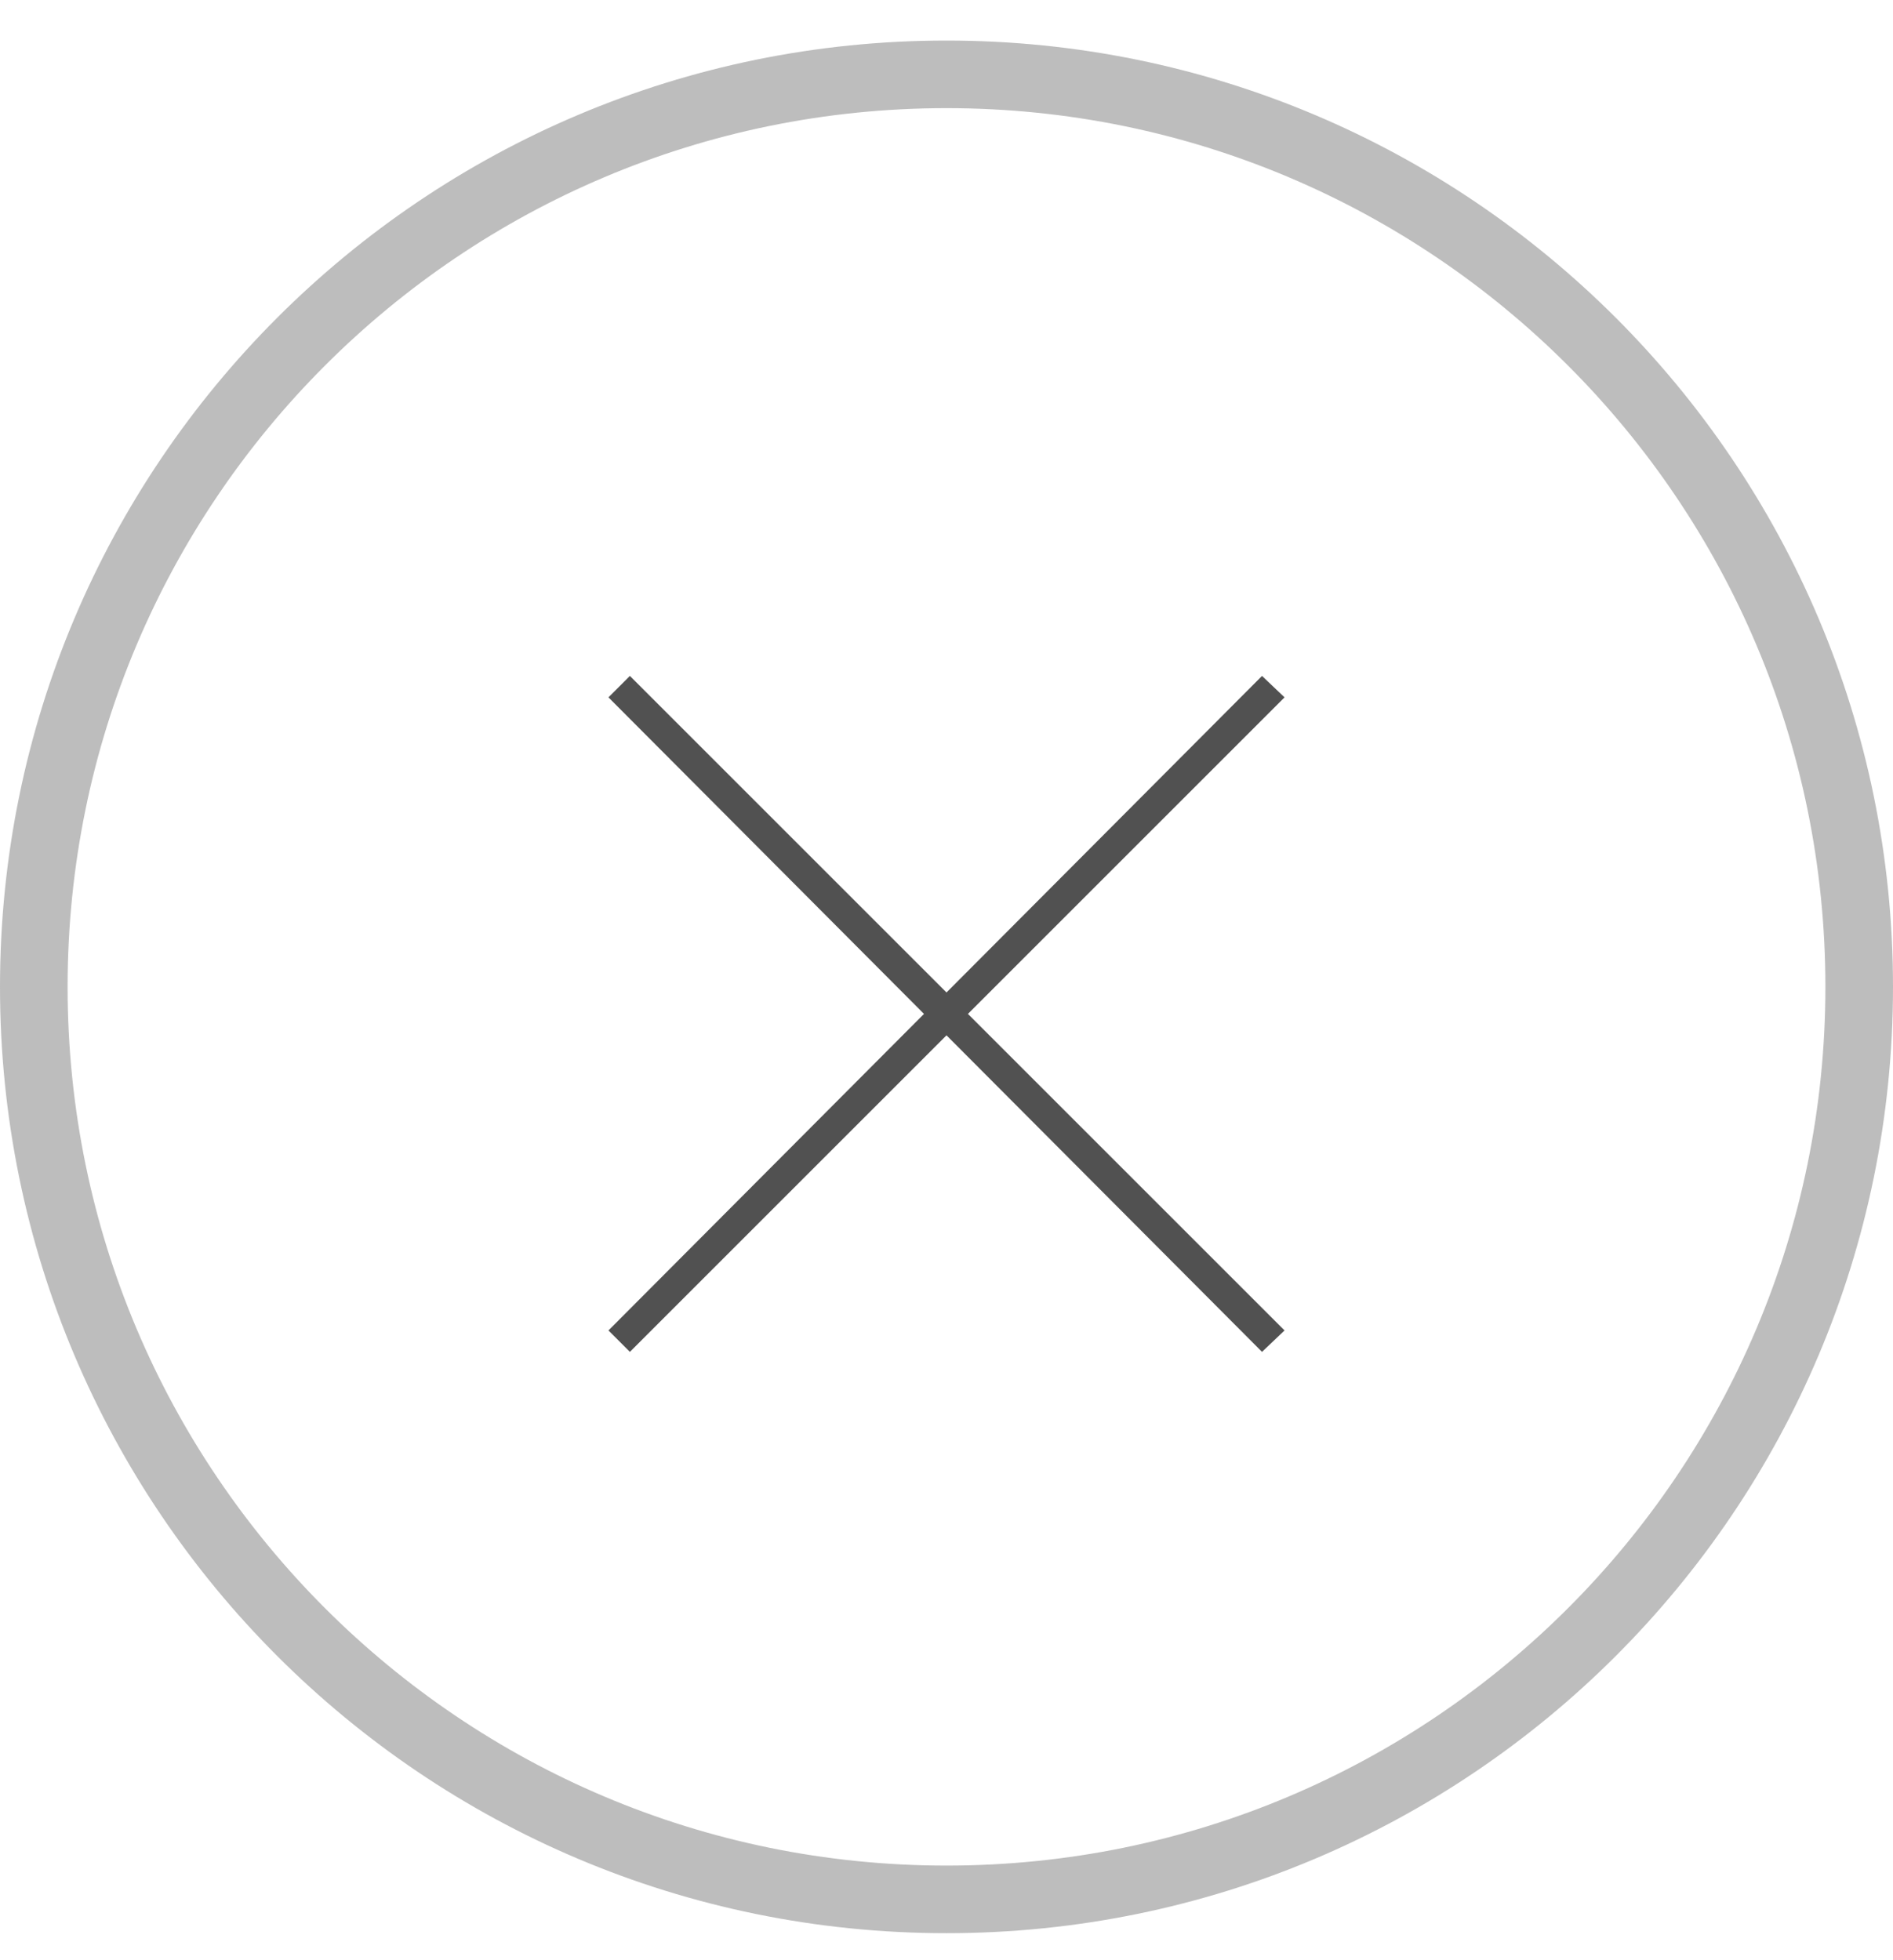 <svg xmlns="http://www.w3.org/2000/svg" width="28" height="29" viewBox="0 0 28 29"><defs><clipPath id="pztsa"><path fill="#fff" d="M0 14.6C0 6.868 6.268.6 14 .6s14 6.268 14 14-6.268 14-14 14-14-6.268-14-14z"/></clipPath></defs><g><g><g><g><g><g opacity=".5"><path fill="none" stroke="#7b7b7b" stroke-miterlimit="50" stroke-width="2" d="M0 14.6C0 6.868 6.268.6 14 .6h0c7.732 0 14 6.268 14 14v0c0 7.732-6.268 14-14 14h0c-7.732 0-14-6.268-14-14z" clip-path="url(&quot;#pztsa&quot;)"/></g></g></g></g><g><g><path fill="#515151" d="M18.667 10L14 14.683 9.317 10 9 10.317 13.667 15 9 19.683l.317.317L14 15.317 18.667 20l.333-.317L14.317 15 19 10.317z"/></g></g></g></g></svg>